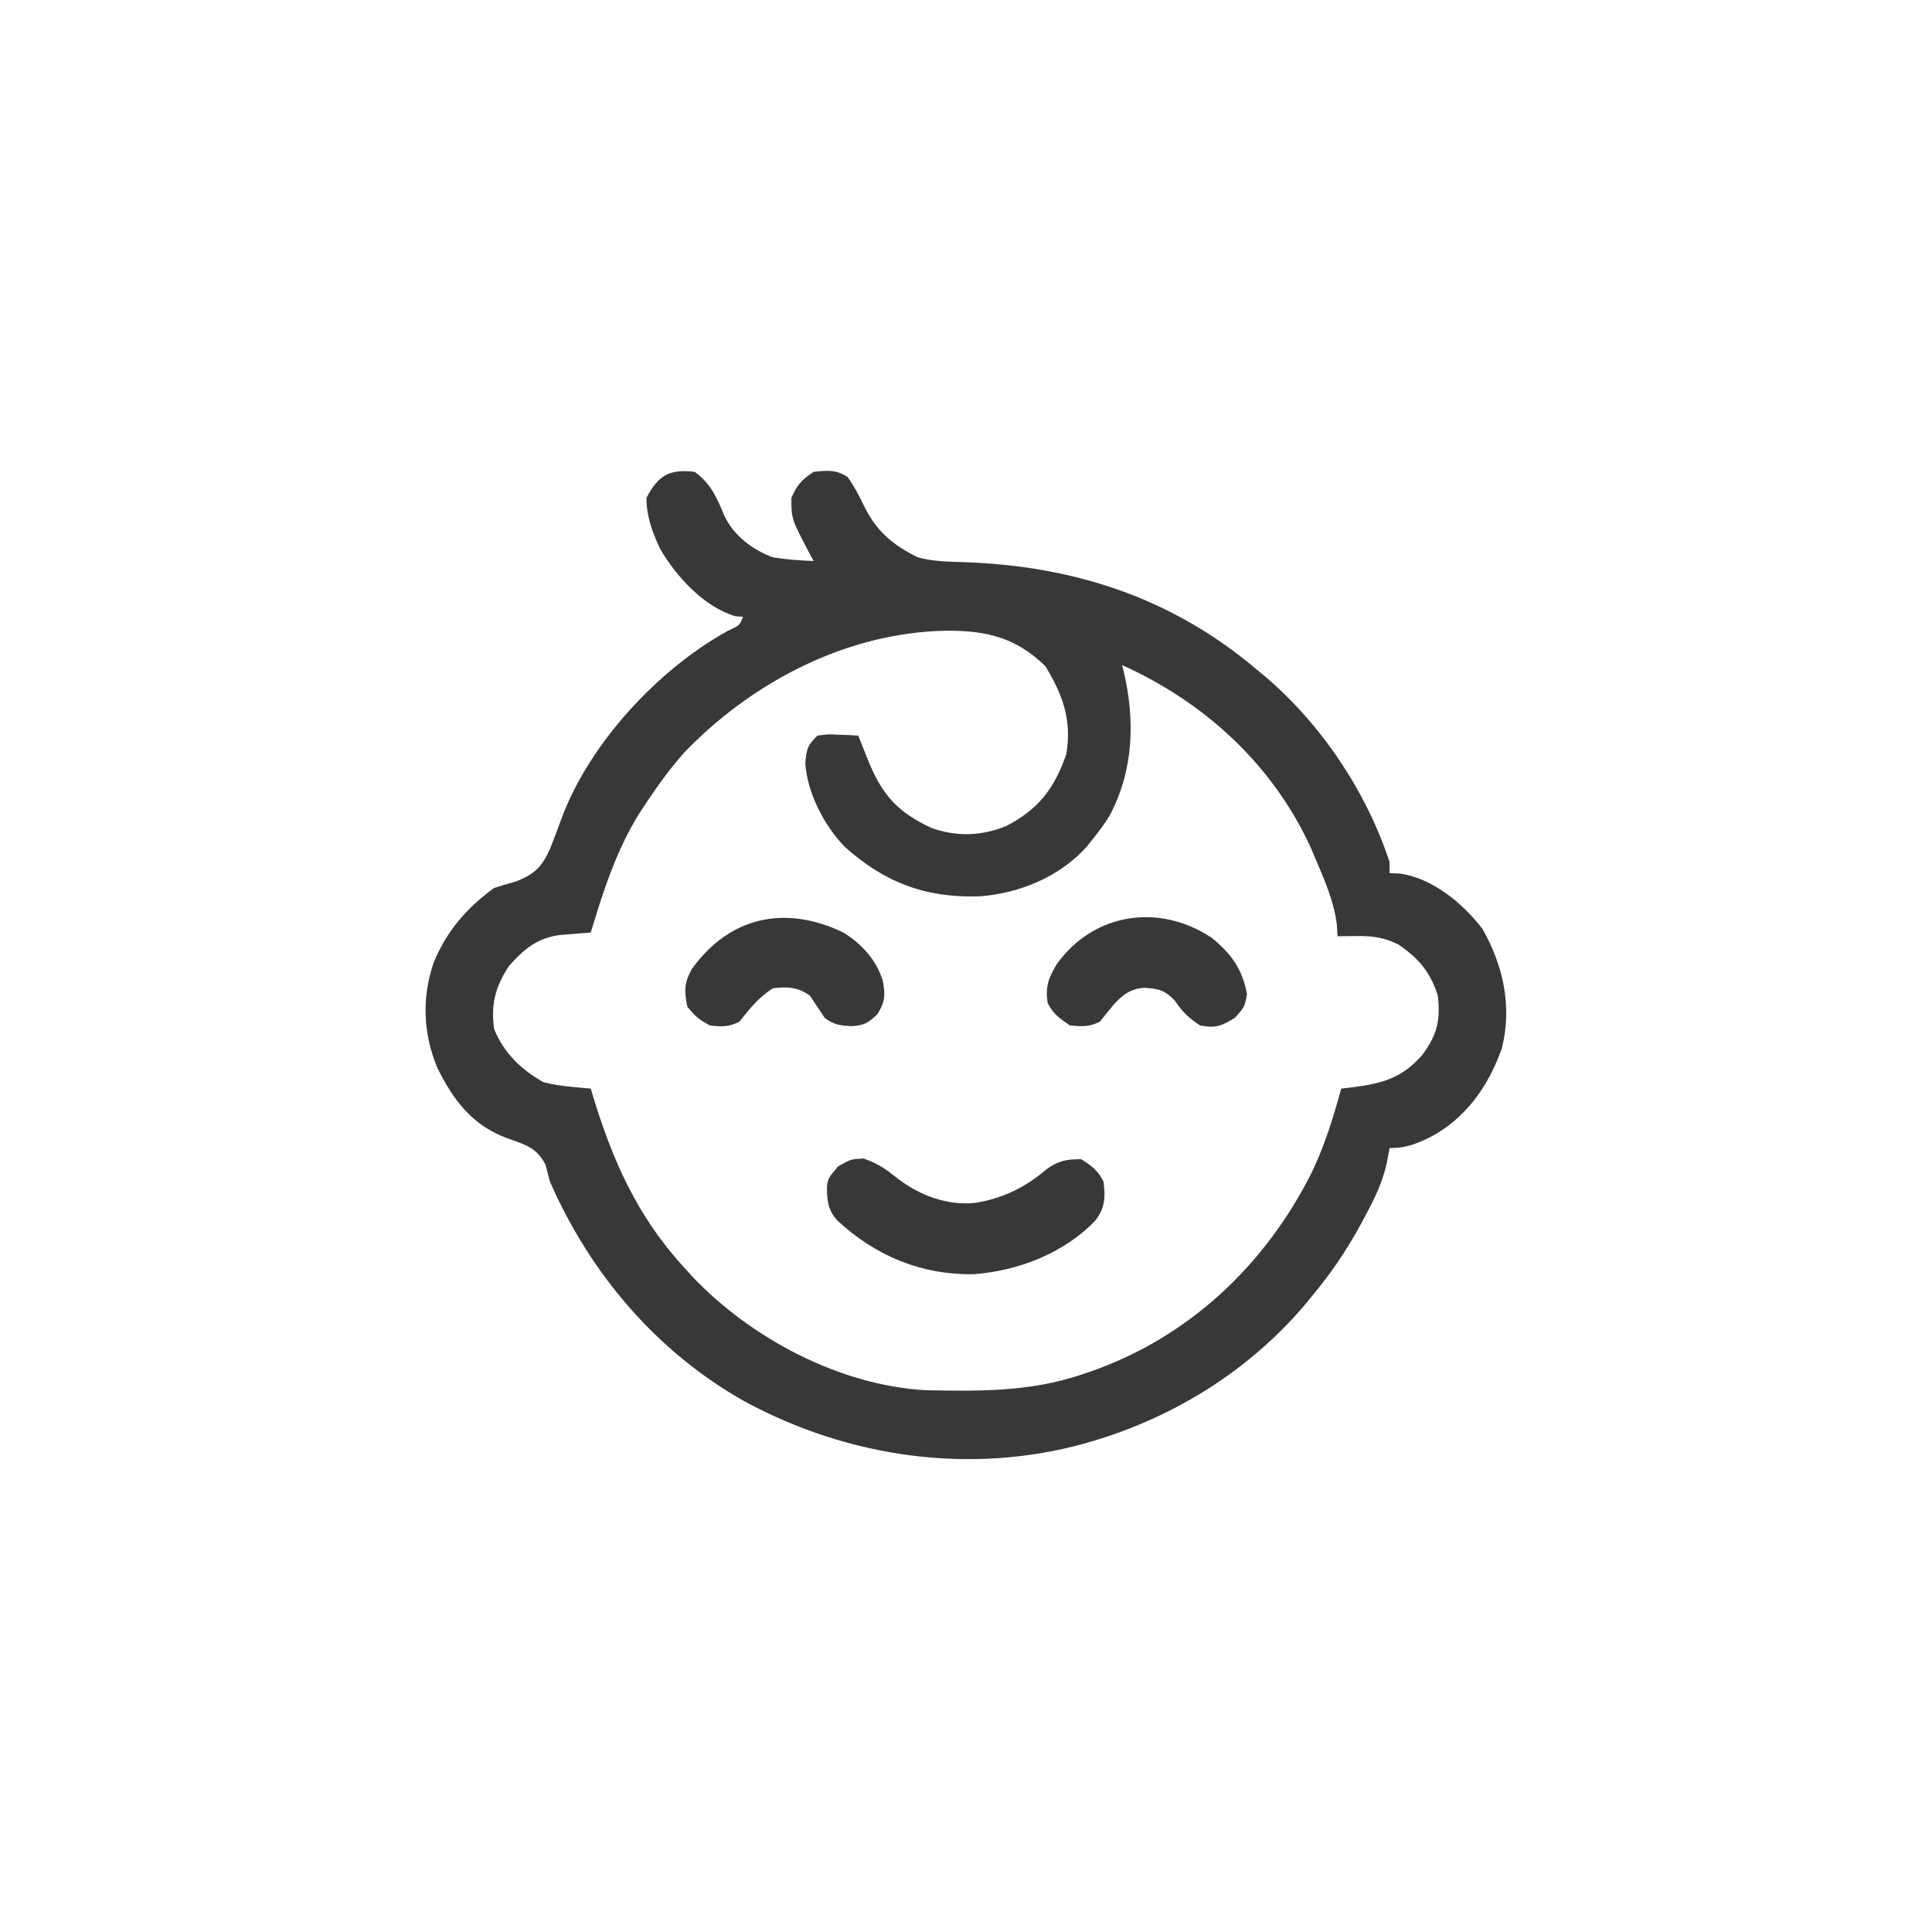 <?xml version="1.0" encoding="UTF-8"?>
<svg version="1.1" xmlns="http://www.w3.org/2000/svg" width="520" height="520">
<path d="M0 0 C4.4 3.248 5.952 6.982 7.98 11.855 C10.505 17.166 15.543 20.982 21 23 C24.663 23.593 28.294 23.866 32 24 C31.651 23.359 31.301 22.719 30.941 22.059 C26 12.666 26 12.666 26 7 C27.588 3.426 28.716 2.189 32 0 C35.633 -0.396 38.001 -0.646 41.125 1.375 C42.891 3.847 44.123 6.207 45.438 8.938 C48.822 15.943 53.152 19.576 60 23 C63.981 24.106 67.938 24.163 72.042 24.29 C101.65 25.221 128.169 33.725 151 53 C151.944 53.78 152.887 54.56 153.859 55.363 C168.888 68.333 180.764 86.103 187 105 C187 105.99 187 106.98 187 108 C187.949 108.041 188.898 108.082 189.875 108.125 C198.65 109.419 206.726 116.156 212 123 C217.632 132.976 220.019 143.746 217.246 155.082 C213.717 165.2 207.526 174.068 197.824 179.137 C193.864 180.984 191.463 182 187 182 C186.646 183.939 186.646 183.939 186.285 185.918 C185.109 191.179 182.998 195.595 180.438 200.312 C179.993 201.141 179.549 201.969 179.092 202.822 C175.303 209.737 171.072 215.945 166 222 C164.958 223.268 164.958 223.268 163.895 224.562 C148.987 241.941 129.195 254.277 107.312 260.812 C106.661 261.007 106.009 261.202 105.337 261.403 C74.363 270.097 41.4 265.354 13.373 250.171 C-10.36 236.769 -28.137 215.786 -39 191 C-39.411 189.483 -39.81 187.963 -40.188 186.438 C-42.73 181.616 -45.949 181.008 -50.926 179.195 C-60.07 175.64 -65 169.036 -69.258 160.469 C-73.15 151.216 -73.507 141.513 -70.25 132 C-66.72 123.553 -61.4 117.36 -54 112 C-52.055 111.375 -50.095 110.792 -48.125 110.25 C-43.083 108.26 -41.119 106.275 -38.969 101.492 C-37.842 98.665 -36.771 95.821 -35.738 92.958 C-28.196 72.956 -9.889 53.171 8.859 42.812 C12.053 41.354 12.053 41.354 13 39 C12.34 38.959 11.68 38.917 11 38.875 C2.459 36.384 -4.994 28.172 -9.355 20.668 C-11.445 16.241 -13 11.944 -13 7 C-9.849 0.923 -6.827 -0.819 0 0 Z M-2.953 75.672 C-6.661 79.889 -9.907 84.317 -13 89 C-13.67 90.014 -14.341 91.029 -15.031 92.074 C-21.187 102.077 -24.614 112.8 -28 124 C-28.755 124.058 -29.51 124.115 -30.288 124.175 C-31.278 124.256 -32.269 124.338 -33.289 124.422 C-34.271 124.5 -35.253 124.578 -36.264 124.659 C-42.37 125.42 -46.031 128.494 -50 133 C-53.691 138.536 -54.939 143.415 -54 150 C-51.349 156.41 -46.765 160.908 -40.75 164.25 C-38.06 164.984 -35.599 165.287 -32.828 165.547 C-31.473 165.676 -31.473 165.676 -30.091 165.808 C-29.401 165.871 -28.711 165.935 -28 166 C-27.835 166.552 -27.67 167.105 -27.5 167.674 C-22.156 185.292 -15.545 200.283 -3 214 C-2.23 214.851 -1.461 215.702 -0.668 216.578 C15.091 233.177 38.847 245.804 61.982 247.177 C76.499 247.461 90.141 247.653 104 243 C104.642 242.786 105.284 242.571 105.945 242.351 C132.911 233.109 153.677 213.445 166.244 188.189 C169.63 181.051 171.898 173.6 174 166 C174.869 165.902 175.738 165.804 176.633 165.703 C184.832 164.639 190.172 163.348 195.75 157 C199.828 151.563 200.728 147.725 200 141 C197.997 134.674 194.879 130.966 189.438 127.25 C185.482 125.221 182.174 124.879 177.75 124.938 C176.858 124.947 175.966 124.956 175.047 124.965 C174.371 124.976 173.696 124.988 173 125 C172.938 123.948 172.876 122.896 172.812 121.812 C172.011 115.501 169.482 109.812 167 104 C166.59 103.029 166.18 102.059 165.758 101.059 C155.476 78.7 137.21 62.007 115 52 C115.217 52.822 115.217 52.822 115.438 53.66 C118.556 66.98 118.123 80.316 111.645 92.562 C110.213 94.835 108.692 96.915 107 99 C106.499 99.625 105.997 100.25 105.48 100.895 C98.178 109.05 87.348 113.46 76.598 114.25 C62.081 114.722 51.063 110.522 40.312 100.875 C34.827 95.172 30.326 86.486 29.75 78.562 C30.019 74.727 30.304 73.627 33 71 C35.699 70.609 35.699 70.609 38.688 70.75 C39.681 70.786 40.675 70.822 41.699 70.859 C42.458 70.906 43.218 70.952 44 71 C44.293 71.733 44.585 72.467 44.887 73.223 C45.438 74.597 45.438 74.597 46 76 C46.443 77.112 46.443 77.112 46.895 78.246 C50.681 87.285 54.811 91.69 63.742 95.859 C70.607 98.263 77.146 98.051 83.875 95.312 C92.536 90.771 96.745 85.298 100 76 C101.521 66.761 99.081 60.095 94.375 52.312 C86.413 44.56 78.615 42.745 67.909 42.751 C41.057 43.143 15.399 56.516 -2.953 75.672 Z " fill="#383838" transform="translate(187,127)"/>
<path d="M0 0 C3.969 1.3 6.308 3.041 9.52 5.625 C15.453 10.028 22.538 12.663 29.965 11.969 C37.409 10.776 43.531 7.84 49.25 2.938 C52.442 0.585 54.678 0.188 58.625 0.188 C61.427 1.954 63.14 3.218 64.625 6.188 C65.202 10.393 65.043 13.235 62.5 16.625 C54.107 25.479 41.571 30.294 29.637 31.141 C15.624 31.359 3.215 26.204 -7.02 16.668 C-9.633 13.814 -9.837 11.059 -9.781 7.234 C-9.375 5.188 -9.375 5.188 -6.812 2.125 C-3.375 0.188 -3.375 0.188 0 0 Z " fill="#383838" transform="translate(232.375,311.812)"/>
<path d="M0 0 C4.924 3.048 8.893 7.373 10.605 12.984 C11.324 16.771 11.222 18.64 9.188 21.938 C6.572 24.404 5.712 24.954 2.125 25.188 C-1.051 24.997 -2.464 24.86 -5 23 C-6.333 21 -7.667 19 -9 17 C-12.199 14.654 -15.107 14.523 -19 15 C-22.791 17.437 -25.242 20.481 -28 24 C-30.903 25.451 -32.773 25.372 -36 25 C-39.375 23 -39.375 23 -42 20 C-42.835 15.754 -42.891 13.621 -40.816 9.848 C-30.596 -4.408 -15.526 -7.506 0 0 Z " fill="#383838" transform="translate(227,251)"/>
<path d="M0 0 C5.227 4.157 8.426 8.563 9.582 15.27 C8.957 18.645 8.957 18.645 6.332 21.582 C2.653 23.83 1.16 24.449 -3.043 23.645 C-6.06 21.705 -7.849 19.932 -9.855 16.957 C-12.558 14.1 -14.254 13.75 -18.09 13.516 C-21.821 13.762 -23.953 15.424 -26.387 18.148 C-27.619 19.636 -28.832 21.139 -30.043 22.645 C-32.896 24.071 -34.878 23.955 -38.043 23.645 C-40.743 21.845 -42.585 20.561 -44.043 17.645 C-44.777 13.343 -43.812 10.758 -41.605 7.145 C-31.669 -6.752 -13.985 -9.279 0 0 Z " fill="#383838" transform="translate(326.043,252.355)"/>
</svg>
